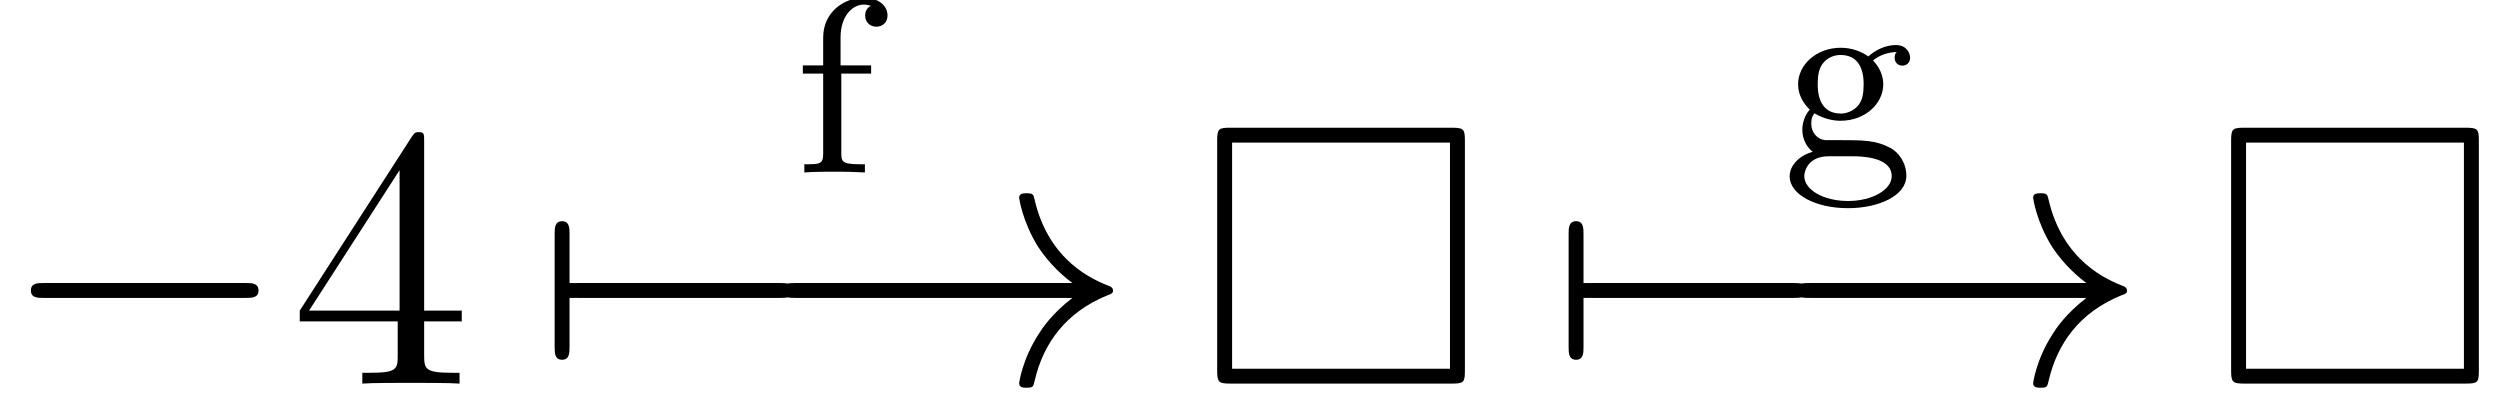 <?xml version='1.0' encoding='UTF-8'?>
<!-- This file was generated by dvisvgm 2.13.1 -->
<svg version='1.1' xmlns='http://www.w3.org/2000/svg' xmlns:xlink='http://www.w3.org/1999/xlink' width='80.241pt' height='13.308pt' viewBox='34.745 1887.95 80.241 13.308'>
<defs>
<path id='g0-3' d='M8.62-7.795C8.62-8.165 8.584-8.213 8.201-8.213H1.088C.717-8.213 .669-8.177 .669-7.795V-.43C.669-.048 .705 0 1.1 0H8.189C8.584 0 8.62-.036 8.62-.418V-7.795ZM1.148-7.735H8.141V-.478H1.148V-7.735Z'/>
<path id='g2-102' d='M1.522-3.172H2.479V-3.435H1.498V-4.336C1.498-5.029 1.889-5.388 2.24-5.388C2.367-5.388 2.439-5.356 2.471-5.348C2.327-5.276 2.287-5.141 2.287-5.037C2.287-4.83 2.439-4.678 2.646-4.678C2.861-4.678 3.005-4.83 3.005-5.037C3.005-5.38 2.67-5.611 2.248-5.611C1.65-5.611 .94-5.181 .94-4.328V-3.435H.287V-3.172H.94V-.622C.94-.263 .845-.263 .335-.263V0C.646-.024 1.084-.024 1.275-.024C1.745-.024 1.761-.024 2.279 0V-.263H2.12C1.538-.263 1.522-.351 1.522-.638V-3.172Z'/>
<path id='g2-103' d='M1.379-.55C1.132-.574 .933-.789 .933-1.076C.933-1.267 .98-1.339 1.036-1.411C1.371-1.211 1.682-1.172 1.873-1.172C2.662-1.172 3.244-1.722 3.244-2.343C3.244-2.646 3.108-2.901 2.917-3.108C3.029-3.204 3.292-3.371 3.682-3.379C3.65-3.355 3.61-3.316 3.61-3.188C3.61-3.045 3.714-2.941 3.858-2.941C3.969-2.941 4.105-3.013 4.105-3.196C4.105-3.332 4.001-3.602 3.65-3.602C3.515-3.602 3.132-3.571 2.766-3.236C2.566-3.379 2.256-3.515 1.881-3.515C1.092-3.515 .51-2.965 .51-2.343C.51-1.969 .717-1.69 .885-1.53C.709-1.331 .646-1.076 .646-.885C.646-.558 .805-.311 .98-.175C.566-.064 .239 .247 .239 .614C.239 1.188 1.06 1.634 2.112 1.634C3.108 1.634 3.985 1.227 3.985 .598C3.985 .167 3.73-.167 3.467-.303C2.997-.55 2.606-.55 1.825-.55H1.379ZM1.881-1.403C1.14-1.403 1.14-2.168 1.14-2.343C1.14-2.638 1.18-2.845 1.299-3.005C1.435-3.188 1.658-3.284 1.873-3.284C2.614-3.284 2.614-2.519 2.614-2.343C2.614-2.048 2.574-1.841 2.455-1.682C2.279-1.459 2.024-1.403 1.881-1.403ZM2.256-.032C2.471-.032 3.515-.032 3.515 .606C3.515 1.036 2.901 1.403 2.112 1.403C1.315 1.403 .709 1.036 .709 .606C.709 .438 .837-.032 1.49-.032H2.256Z'/>
<path id='g3-52' d='M4.316-7.783C4.316-8.01 4.316-8.07 4.148-8.07C4.053-8.07 4.017-8.07 3.921-7.926L.323-2.343V-1.997H3.467V-.909C3.467-.466 3.443-.347 2.57-.347H2.331V0C2.606-.024 3.551-.024 3.885-.024S5.177-.024 5.452 0V-.347H5.212C4.352-.347 4.316-.466 4.316-.909V-1.997H5.523V-2.343H4.316V-7.783ZM3.527-6.85V-2.343H.622L3.527-6.85Z'/>
<path id='g1-0' d='M7.878-2.75C8.082-2.75 8.297-2.75 8.297-2.989S8.082-3.228 7.878-3.228H1.411C1.207-3.228 .992-3.228 .992-2.989S1.207-2.75 1.411-2.75H7.878Z'/>
<path id='g1-33' d='M9.971-2.75C9.313-2.248 8.99-1.757 8.895-1.602C8.357-.777 8.261-.024 8.261-.012C8.261 .132 8.404 .132 8.5 .132C8.703 .132 8.715 .108 8.763-.108C9.038-1.279 9.743-2.283 11.094-2.833C11.238-2.881 11.274-2.905 11.274-2.989S11.202-3.108 11.178-3.12C10.652-3.324 9.205-3.921 8.751-5.93C8.715-6.073 8.703-6.109 8.5-6.109C8.404-6.109 8.261-6.109 8.261-5.966C8.261-5.942 8.369-5.189 8.871-4.388C9.11-4.029 9.457-3.61 9.971-3.228H1.088C.873-3.228 .658-3.228 .658-2.989S.873-2.75 1.088-2.75H9.971Z'/>
<path id='g1-55' d='M1.136-2.75C1.207-2.75 1.47-2.75 1.47-2.989S1.207-3.228 1.136-3.228V-4.794C1.136-4.985 1.136-5.212 .897-5.212S.658-4.985 .658-4.794V-1.184C.658-.992 .658-.765 .897-.765S1.136-.992 1.136-1.184V-2.75Z'/>
</defs>
<g id='page1'>
<use x='34.745' y='1900.262' xlink:href='#g1-0'/>
<use x='44.043' y='1900.262' xlink:href='#g3-52'/>
<use x='60.226' y='1893.485' xlink:href='#g2-102'/>
<use x='51.889' y='1900.262' xlink:href='#g1-55'/>
<use x='51.889' y='1900.262' xlink:href='#g1-0'/>
<use x='59.195' y='1900.262' xlink:href='#g1-33'/>
<use x='73.143' y='1900.262' xlink:href='#g0-3'/>
<use x='91.947' y='1892.998' xlink:href='#g2-103'/>
<use x='84.434' y='1900.262' xlink:href='#g1-55'/>
<use x='84.434' y='1900.262' xlink:href='#g1-0'/>
<use x='91.74' y='1900.262' xlink:href='#g1-33'/>
<use x='105.687' y='1900.262' xlink:href='#g0-3'/>
</g>
</svg>